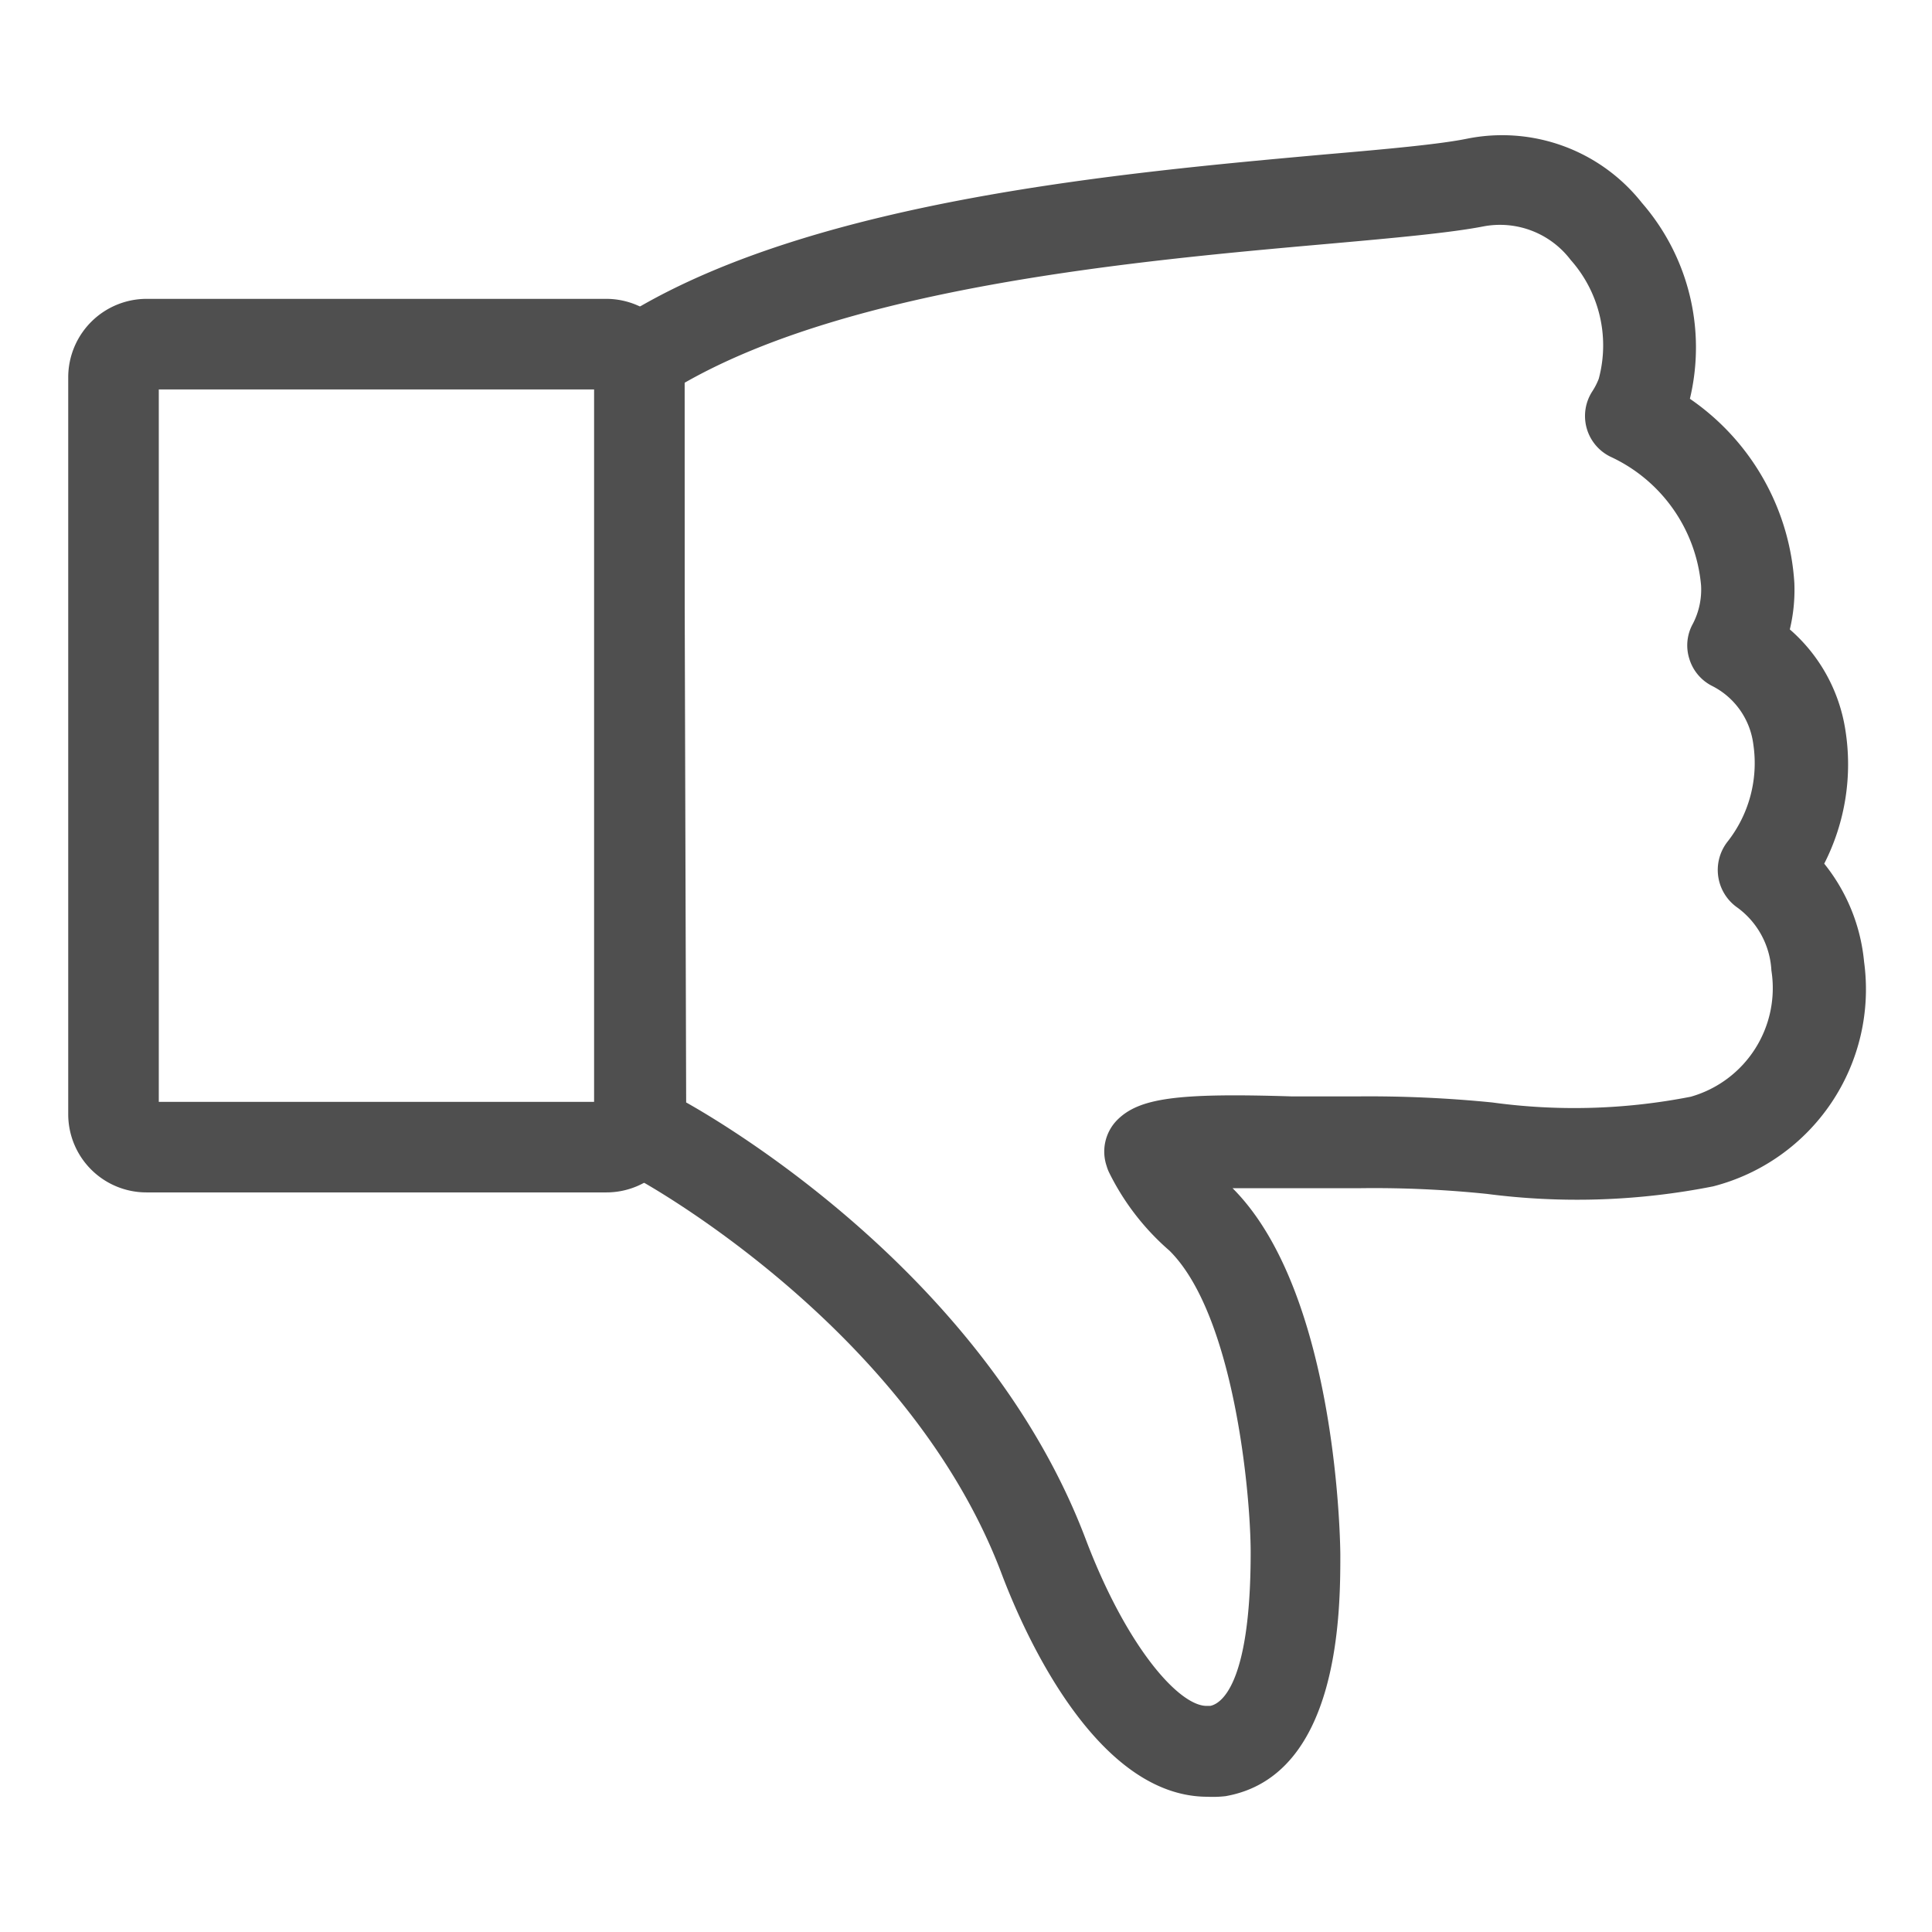 <svg xmlns="http://www.w3.org/2000/svg" viewBox="0 0 64 64"><g id="downvote"><path d="M40,59.52c-3.61,0-6-5.2-6.84-7.44-3.11-8.17-12-13-12-13a2.59,2.59,0,0,1-1.38-2.3V12.5A2.61,2.61,0,0,1,21,10.27c6.17-3.65,16.2-4.55,22.84-5.15,2.09-.18,3.86-.34,4.78-.53a5.9,5.9,0,0,1,5.77,2.13,7.3,7.3,0,0,1,1.59,6.49,8,8,0,0,1,3.46,6.1,5.6,5.6,0,0,1-.15,1.54,5.53,5.53,0,0,1,1.84,3.33,7.24,7.24,0,0,1-.7,4.43,6.09,6.09,0,0,1,1.32,3.25,6.74,6.74,0,0,1-5,7.44,23.17,23.17,0,0,1-7.49.25,36.31,36.31,0,0,0-4.17-.19c-.68,0-1.46,0-2.26,0s-1.41,0-2,0h0c3.53,3.53,3.57,12.06,3.57,12.14,0,1.82,0,7.33-3.8,8A3.68,3.68,0,0,1,40,59.52Zm-17.27-23c1.46.82,10,5.9,13.24,14.48,1.36,3.58,3.09,5.51,4,5.51h.12c.31-.06,1.34-.59,1.34-5.08,0-1.91-.54-7.87-2.69-10a8.25,8.25,0,0,1-2-2.59,1.31,1.31,0,0,1-.08-.21A1.49,1.49,0,0,1,37,37.11c.73-.74,2-.91,5.8-.79.8,0,1.53,0,2.15,0a41.12,41.12,0,0,1,4.48.2,20,20,0,0,0,6.58-.19,3.74,3.74,0,0,0,2.67-4.18,2.76,2.76,0,0,0-1.12-2.08,1.52,1.52,0,0,1-.34-2.18,4.21,4.21,0,0,0,.86-3.24,2.52,2.52,0,0,0-1.37-1.93,1.49,1.49,0,0,1-.75-.9,1.47,1.47,0,0,1,.12-1.16,2.46,2.46,0,0,0,.27-1.27,5.2,5.2,0,0,0-3-4.26,1.5,1.5,0,0,1-.6-2.17,2.25,2.25,0,0,0,.21-.41,4.26,4.26,0,0,0-.93-3.94,2.94,2.94,0,0,0-2.89-1.11c-1.08.21-2.92.38-5.06.57-6.34.56-15.81,1.41-21.42,4.62Z" style="fill:#4f4f4f"/><path d="M20.09,39.5H4.85a2.59,2.59,0,0,1-2.59-2.59V12.5A2.6,2.6,0,0,1,4.85,9.9H20.09a2.6,2.6,0,0,1,2.59,2.6V36.91A2.59,2.59,0,0,1,20.09,39.5Zm-14.83-3H19.68V12.9H5.26Z" style="fill:#4f4f4f"/></g></svg>